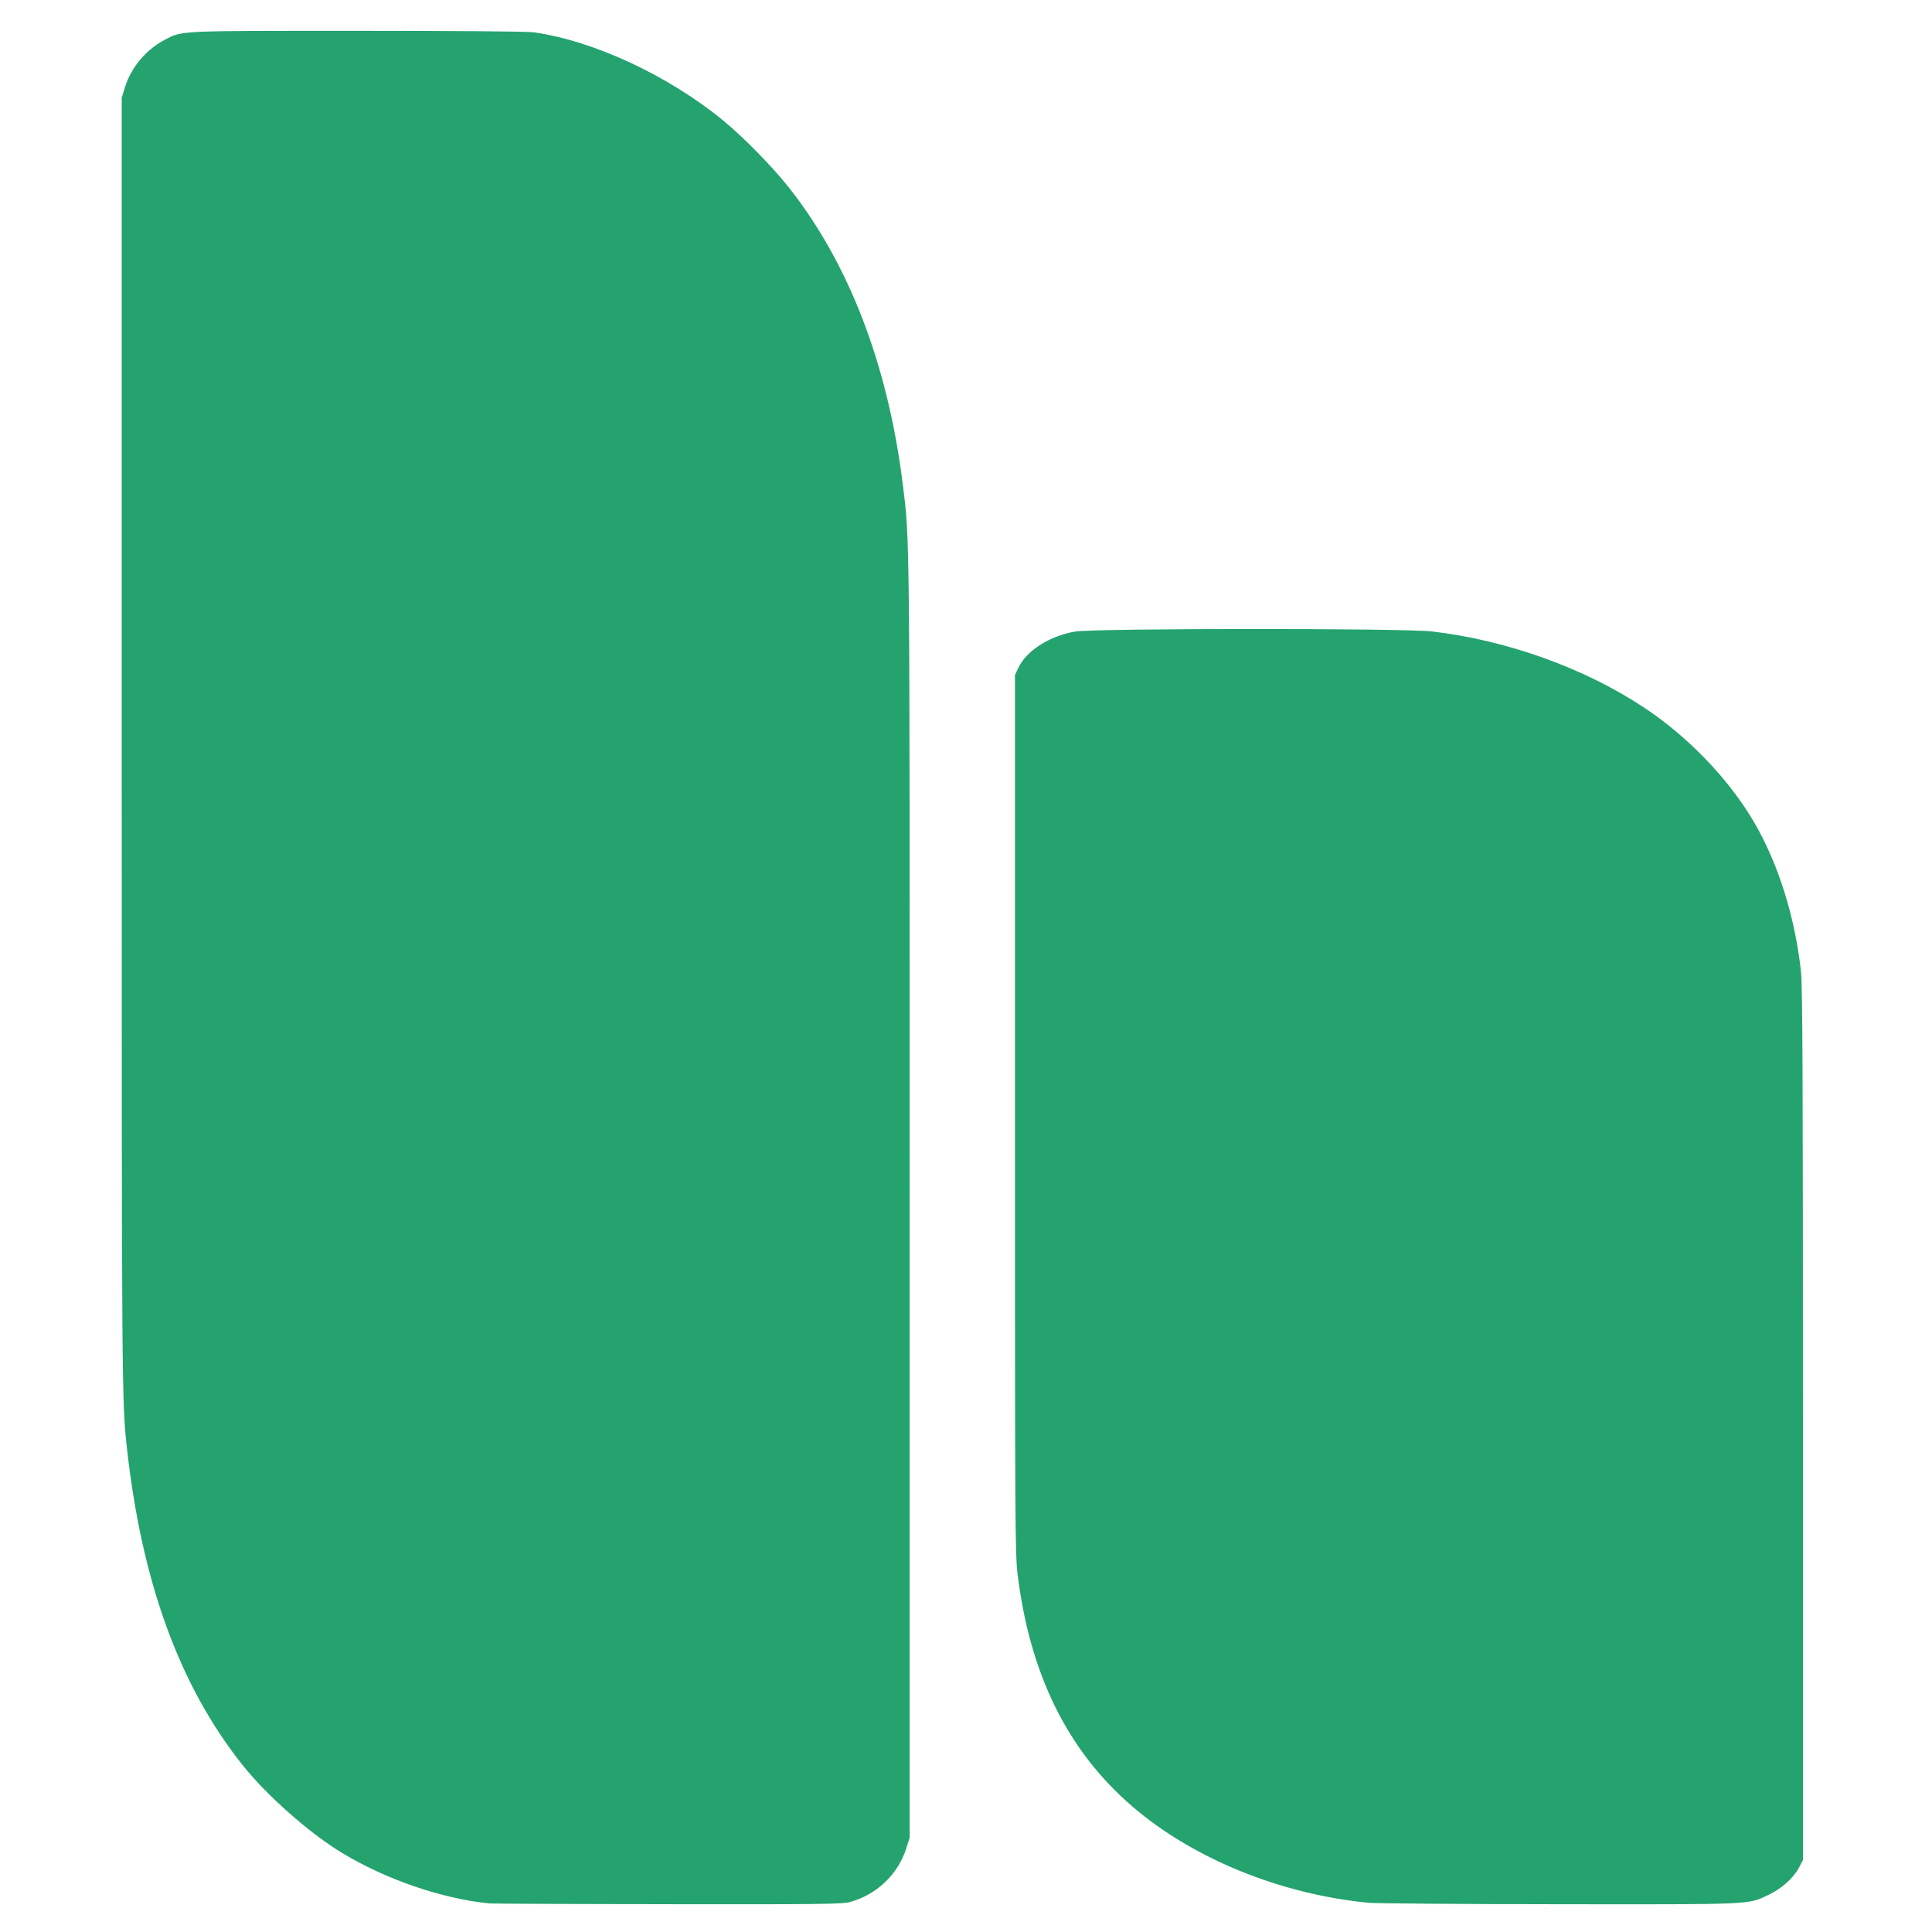 <?xml version="1.0" encoding="UTF-8" standalone="no"?>
<!-- Created with Inkscape (http://www.inkscape.org/) -->

<svg
   xmlns:dc="http://purl.org/dc/elements/1.1/"
   xmlns:cc="http://creativecommons.org/ns#"
   xmlns:rdf="http://www.w3.org/1999/02/22-rdf-syntax-ns#"
   xmlns:svg="http://www.w3.org/2000/svg"
   xmlns="http://www.w3.org/2000/svg"
   xmlns:sodipodi="http://sodipodi.sourceforge.net/DTD/sodipodi-0.dtd"
   xmlns:inkscape="http://www.inkscape.org/namespaces/inkscape"
   version="1.1"
   id="svg815"
   width="350"
   height="350"
   viewBox="0 0 350 350"
   sodipodi:docname="bringle-logo.svg"
   inkscape:version="0.92.3 (2405546, 2018-03-11)">
  <defs
     id="defs819" />
  <sodipodi:namedview
     pagecolor="#ffffff"
     bordercolor="#666666"
     borderopacity="1"
     objecttolerance="10"
     gridtolerance="10"
     guidetolerance="10"
     inkscape:pageopacity="0"
     inkscape:pageshadow="2"
     inkscape:window-width="2560"
     inkscape:window-height="1017"
     id="namedview817"
     showgrid="false"
     inkscape:zoom="1.5014688"
     inkscape:cx="233.27731"
     inkscape:cy="224.77472"
     inkscape:window-x="-8"
     inkscape:window-y="-8"
     inkscape:window-maximized="1"
     inkscape:current-layer="svg815" />
  <path
     style="fill:#24a36f;fill-opacity:1;stroke-width:0.272"
     d="m 88.657,344.827 c -8.633,-0.874 -18.657,-4.306 -26.629,-9.119 C 56.034,332.089 48.337,325.291 43.878,319.675 32.556,305.417 25.725,286.724 23.024,262.603 22.057,253.961 22.049,253.016 22.049,134.156 V 17.696 l 0.61,-1.94 c 1.119,-3.557 3.751,-6.713 7.08,-8.487 3.275,-1.746 2.079,-1.688 35.08,-1.687 18.209,8.309e-4 30.715,0.107 31.873,0.27 10.859,1.529 24.439,7.853 34.325,15.982 3.666,3.015 8.812,8.254 11.796,12.011 10.957,13.792 18.069,32.291 20.742,53.956 1.276,10.341 1.242,6.746 1.242,129.306 v 115.779 l -0.604,1.918 c -1.505,4.783 -5.457,8.525 -10.349,9.799 -1.341,0.349 -5.922,0.4 -32.897,0.362 -17.237,-0.024 -31.768,-0.087 -32.293,-0.14 z m 159.291,-0.12 c -16.013,-1.543 -31.841,-8.001 -42.852,-17.484 -11.659,-10.041 -18.474,-23.803 -20.733,-41.872 -0.467,-3.733 -0.494,-8.314 -0.494,-83.497 v -79.547 l 0.596,-1.29 c 1.433,-3.102 5.617,-5.791 10.269,-6.599 3.518,-0.611 59.555,-0.629 64.734,-0.021 13.494,1.585 27.452,6.585 38.238,13.696 8.037,5.299 15.382,12.919 19.993,20.741 4.398,7.461 7.481,17.233 8.563,27.138 0.286,2.618 0.357,18.968 0.357,82.135 v 78.866 l -0.722,1.368 c -0.993,1.881 -3.132,3.797 -5.489,4.916 -3.815,1.812 -2.382,1.747 -37.922,1.712 -17.68,-0.018 -33.222,-0.136 -34.537,-0.263 z"
     id="path831"
     inkscape:connector-curvature="0" />
</svg>
